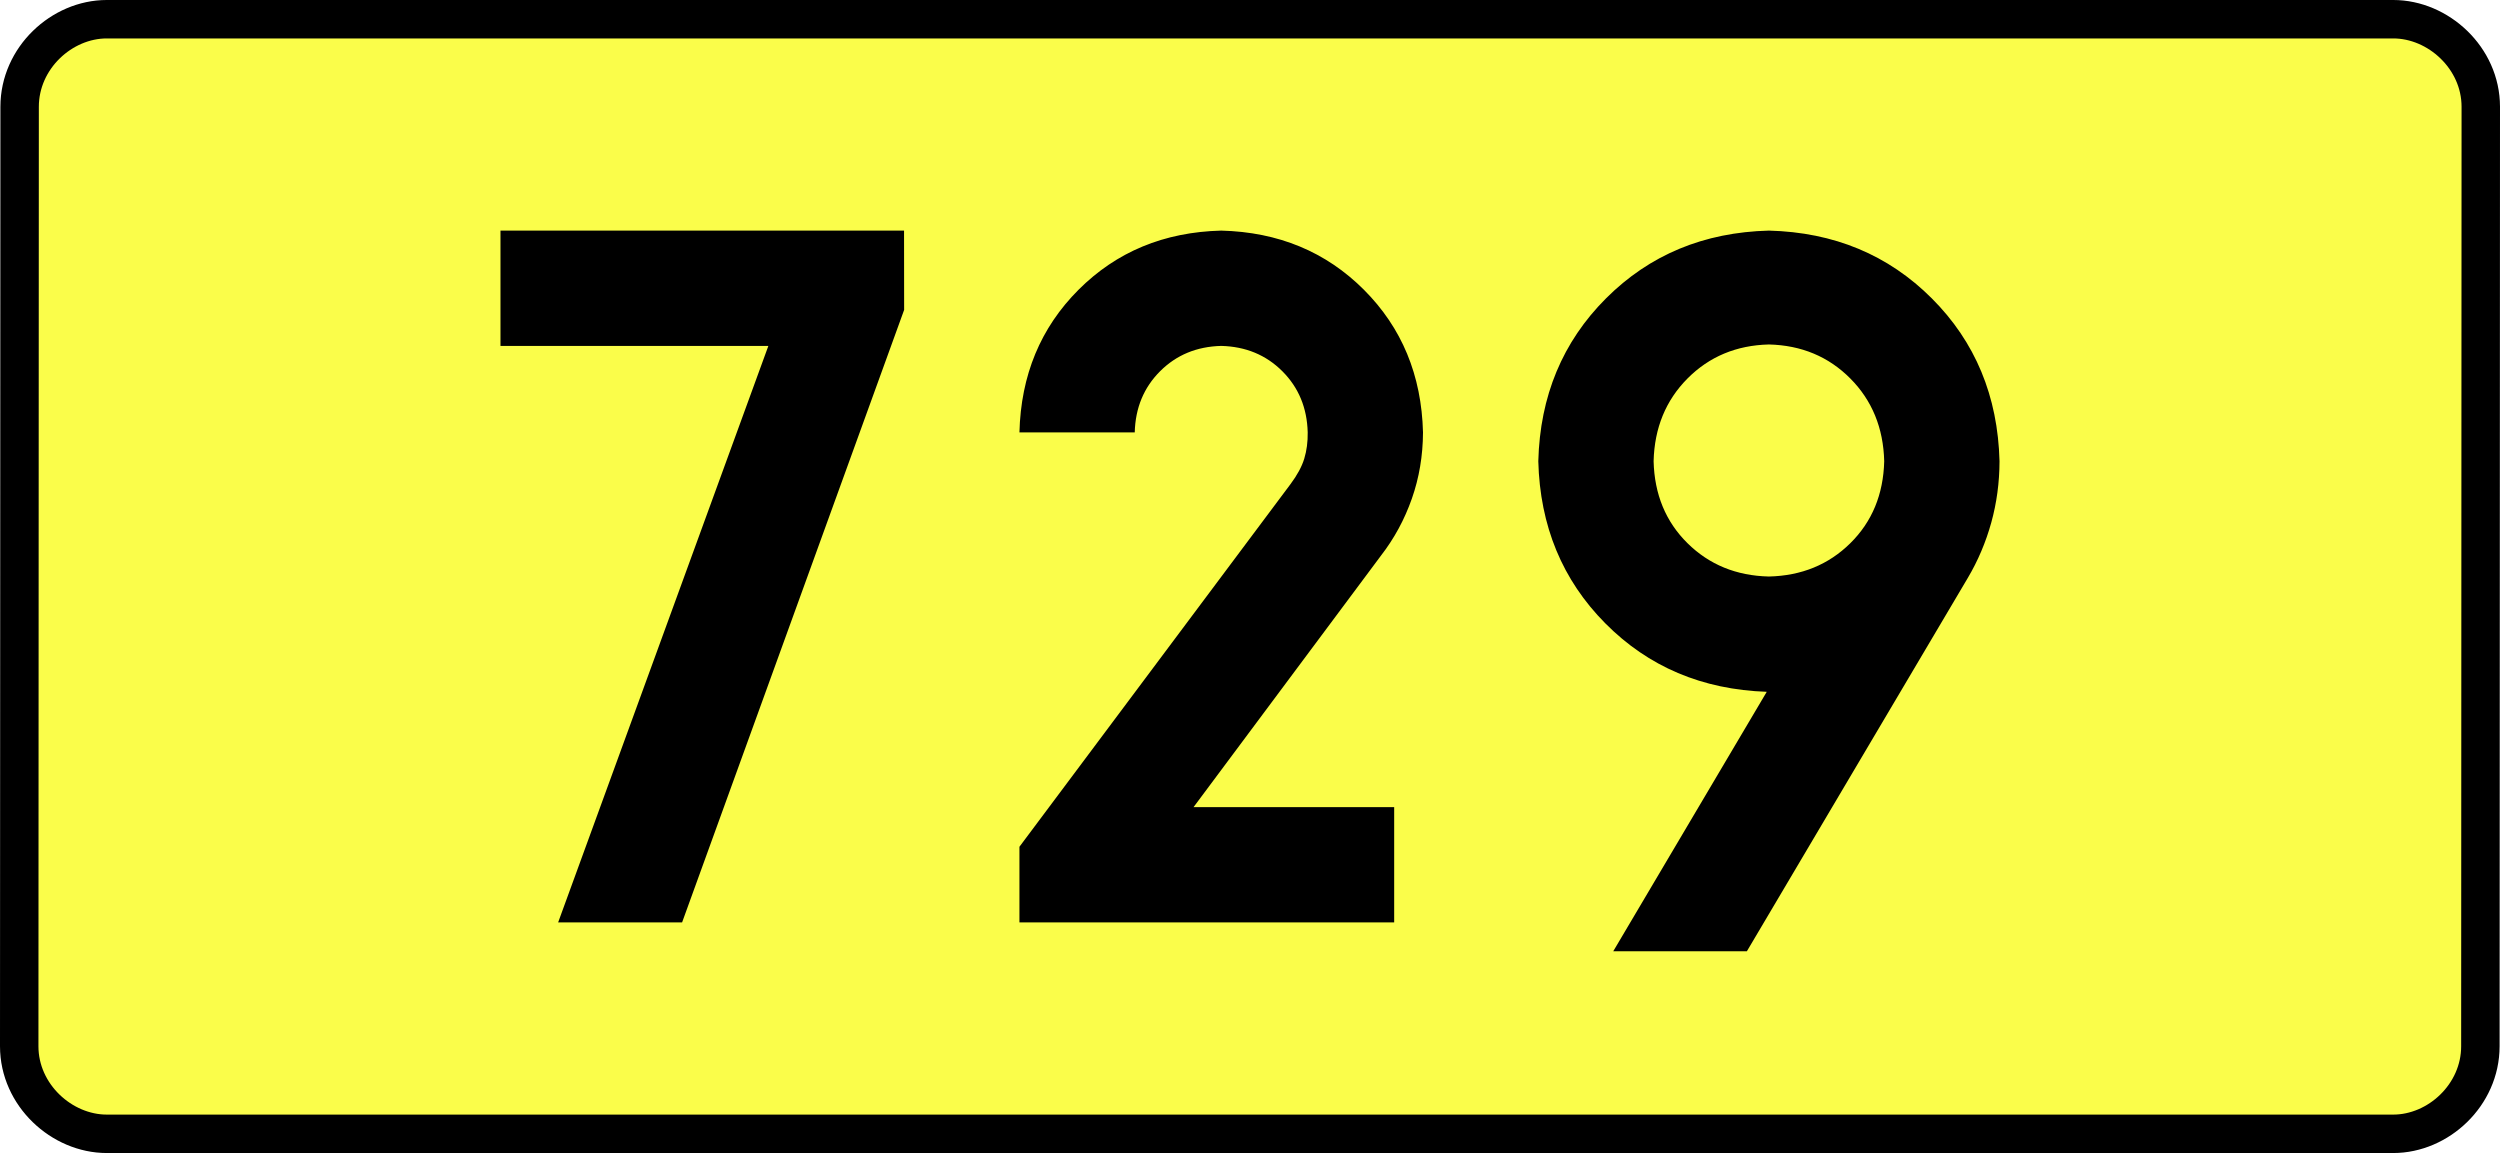 <?xml version="1.0" encoding="UTF-8" standalone="no"?>
<!-- Generator: Adobe Illustrator 15.0.0, SVG Export Plug-In . SVG Version: 6.00 Build 0)  -->
<svg
   xmlns:dc="http://purl.org/dc/elements/1.1/"
   xmlns:cc="http://creativecommons.org/ns#"
   xmlns:rdf="http://www.w3.org/1999/02/22-rdf-syntax-ns#"
   xmlns:svg="http://www.w3.org/2000/svg"
   xmlns="http://www.w3.org/2000/svg"
   xmlns:sodipodi="http://sodipodi.sourceforge.net/DTD/sodipodi-0.dtd"
   xmlns:inkscape="http://www.inkscape.org/namespaces/inkscape"
   version="1.0"
   id="Vrstva_1"
   x="0px"
   y="0px"
   width="585.413"
   height="270"
   viewBox="0 0 609.84 354.33"
   enable-background="new 0 0 756.85 354.33"
   xml:space="preserve"
   sodipodi:version="0.32"
   inkscape:version="0.46"
   sodipodi:docname="DW729-PL.svg"
   inkscape:output_extension="org.inkscape.output.svg.inkscape"><rect x="0" y="0" width="609.84" height="354.33" fill="#808080" stroke="none"/><defs
   id="defs13" /><sodipodi:namedview
   inkscape:window-height="712"
   inkscape:window-width="1280"
   inkscape:pageshadow="2"
   inkscape:pageopacity="0.0"
   guidetolerance="10.0"
   gridtolerance="10.0"
   objecttolerance="10.0"
   borderopacity="1.0"
   bordercolor="#666666"
   pagecolor="#ffffff"
   id="base"
   showgrid="false"
   inkscape:zoom="1.2923685"
   inkscape:cx="206.5778"
   inkscape:cy="132.20484"
   inkscape:window-x="-4"
   inkscape:window-y="-4"
   inkscape:current-layer="Vrstva_1"
   units="px"
   showguides="true" />
<path
   id="rect2780"
   stroke-miterlimit="10"
   d="M -46.4,5.905 L 656.24,5.905 C 670.056,5.905 683.143,17.787 683.143,32.808 L 683.018,321.522 C 683.018,336.541 670.056,348.424 656.24,348.424 L -46.4,348.424 C -60.215,348.424 -73.303,336.541 -73.303,321.522 L -73.178,32.808 C -73.178,17.788 -60.214,5.905 -46.4,5.905 z"
   style="fill:#fafd4a;stroke:#000000;stroke-width:11.811;stroke-miterlimit:10;stroke-dasharray:none"
   sodipodi:nodetypes="ccccccccc" />





<path
   style="font-size:283.463px;font-style:normal;font-variant:normal;font-weight:bold;font-stretch:normal;text-align:center;line-height:125%;writing-mode:lr-tb;text-anchor:middle;fill:#000000;fill-opacity:1;stroke:none;stroke-width:1px;stroke-linecap:butt;stroke-linejoin:miter;stroke-opacity:1;font-family:Drogowskaz;-inkscape-font-specification:Drogowskaz Bold"
   d="M 74.591,106.299 L 156.91,106.299 L 92.305,283.464 L 130.399,283.464 L 198.635,95.226 L 198.608,70.866 L 74.591,70.866 L 74.591,106.299 L 74.591,106.299 z M 349.226,248.031 L 287.574,248.031 L 345.153,170.765 C 349.238,165.493 352.406,159.65 354.658,153.239 C 356.91,146.827 358.052,140.039 358.084,132.874 C 357.639,115.315 351.583,100.702 339.916,89.034 C 328.248,77.367 313.634,71.311 296.076,70.866 C 278.517,71.311 263.904,77.367 252.236,89.034 C 240.568,100.702 234.512,115.315 234.068,132.874 L 269.501,132.874 C 269.692,125.349 272.287,119.086 277.288,114.085 C 282.288,109.085 288.551,106.49 296.076,106.299 C 303.601,106.49 309.864,109.085 314.864,114.085 C 319.865,119.086 322.46,125.349 322.651,132.874 C 322.696,135.798 322.344,138.488 321.594,140.946 C 320.844,143.403 319.424,146.028 317.333,148.819 L 234.068,260.212 L 234.068,283.464 L 349.226,283.464 L 349.226,248.031 L 349.226,248.031 z M 464.382,177.165 C 454.38,176.934 446.038,173.52 439.358,166.923 C 432.677,160.325 429.207,151.928 428.949,141.732 C 429.207,131.517 432.677,123.047 439.358,116.32 C 446.038,109.593 454.38,106.105 464.382,105.856 C 474.385,106.105 482.726,109.593 489.407,116.32 C 496.087,123.047 499.557,131.517 499.815,141.732 C 499.557,151.928 496.087,160.325 489.407,166.923 C 482.726,173.52 474.385,176.934 464.382,177.165 L 464.382,177.165 z M 464.382,70.866 C 444.377,71.383 427.694,78.322 414.333,91.683 C 400.972,105.044 394.033,121.727 393.516,141.732 C 394.024,161.617 400.89,178.227 414.114,191.561 C 427.338,204.896 443.873,211.907 463.717,212.595 L 416.548,292.322 L 457.614,292.322 L 525.5,177.602 C 528.628,172.316 531.031,166.653 532.708,160.613 C 534.384,154.573 535.231,148.28 535.249,141.732 C 534.732,121.727 527.793,105.044 514.432,91.683 C 501.07,78.322 484.387,71.383 464.382,70.866 L 464.382,70.866 z"
   id="text2381"
   sodipodi:nodetypes="ccccccccccccscscsccscscscccccccscscscscccscsccccscscc" />


</svg>